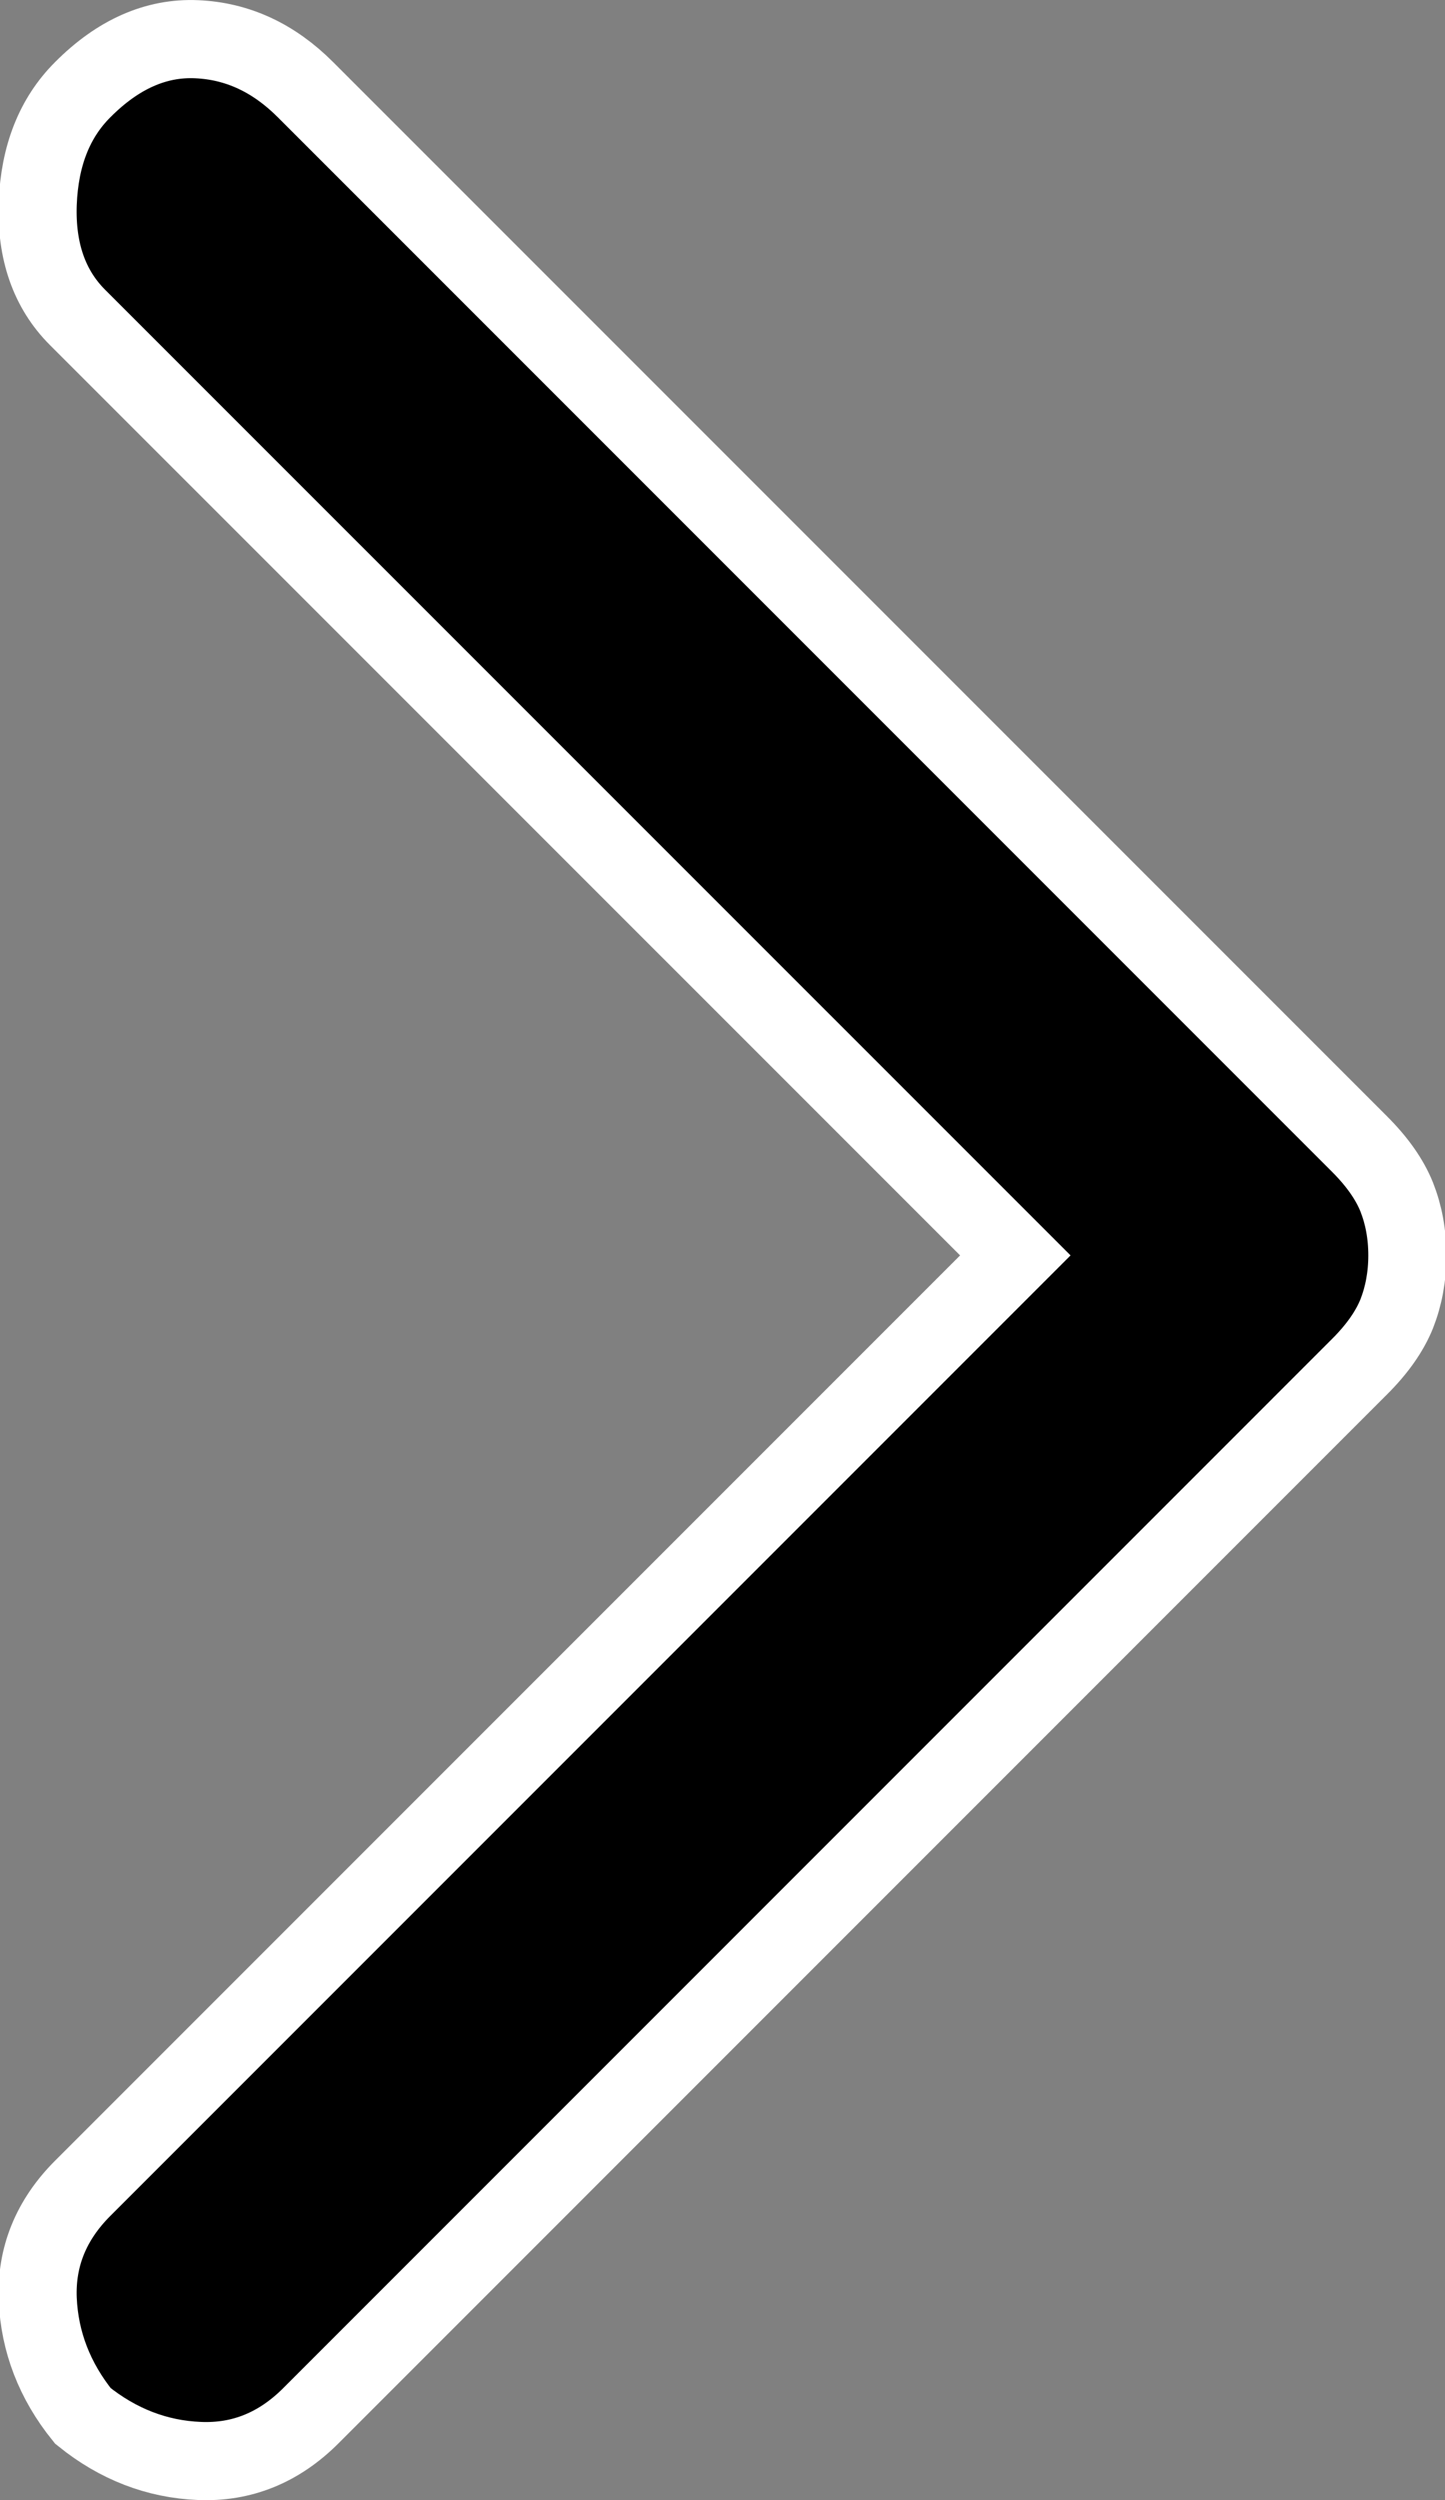 <svg height="32px" width="18.5px" viewBox="0 0 18.5 32" xmlns="http://www.w3.org/2000/svg">
    <rect x="0" y="0" width="18.5" height="32" fill="#808080" stroke="none"/>
    <path d="M 1.061 30.921 C 0.698 30.471 0.507 29.972 0.483 29.429 C 0.461 28.887 0.654 28.412 1.061 28.006 L 12.999 16.068 L 0.992 4.062 C 0.631 3.701 0.461 3.213 0.483 2.604 C 0.507 1.993 0.698 1.507 1.061 1.146 C 1.511 0.694 1.999 0.479 2.518 0.502 C 3.038 0.525 3.501 0.738 3.909 1.146 L 17.406 14.643 C 17.633 14.87 17.791 15.095 17.882 15.321 C 17.971 15.547 18.018 15.795 18.018 16.068 C 18.018 16.338 17.971 16.588 17.882 16.815 C 17.791 17.04 17.633 17.266 17.406 17.492 L 3.978 30.921 C 3.57 31.328 3.095 31.521 2.553 31.498 C 2.01 31.476 1.511 31.284 1.061 30.921 Z" style="fill: #000; stroke: #fff;"/>
</svg>

